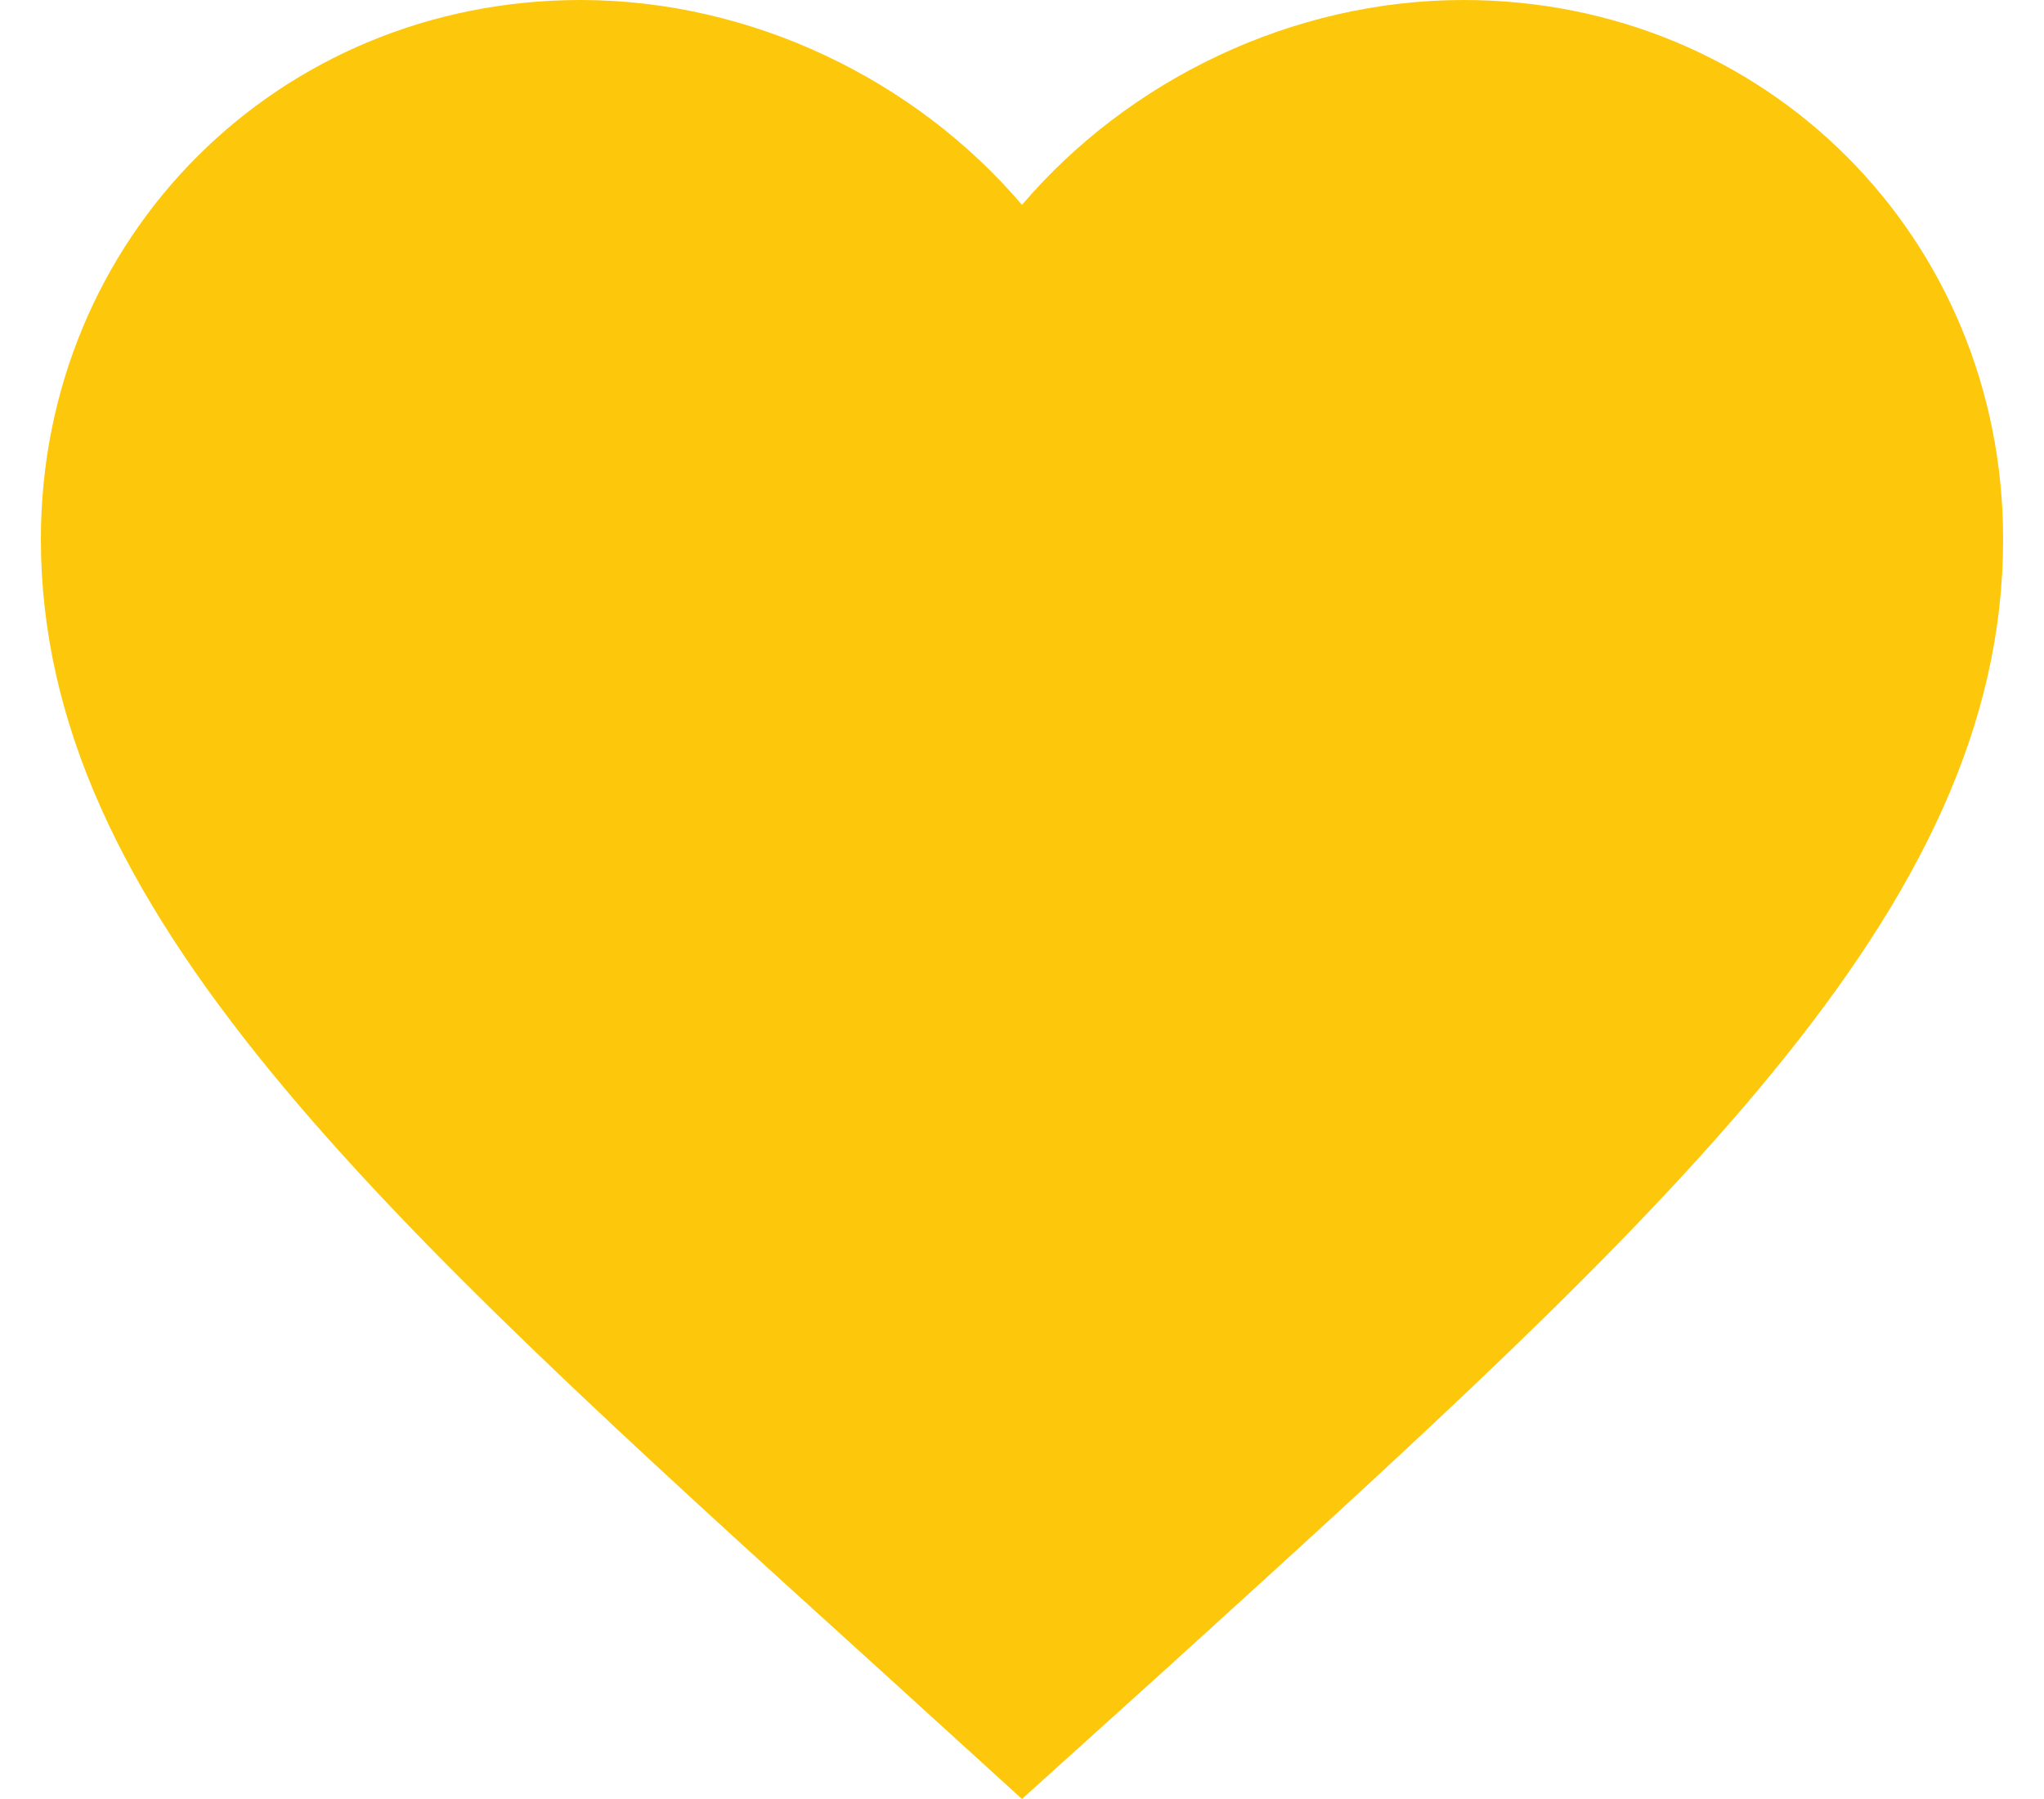 <svg width="25" height="22" viewBox="0 0 25 22" fill="none" xmlns="http://www.w3.org/2000/svg">
<path id="Vector" d="M11.096 20.047L11.096 20.047C7.996 17.238 5.463 14.943 3.699 12.789C1.941 10.642 1 8.696 1 6.594C1 3.178 3.68 0.5 7.1 0.5C9.037 0.5 10.903 1.403 12.12 2.83L12.5 3.277L12.88 2.83C14.097 1.403 15.963 0.5 17.9 0.5C21.32 0.5 24 3.178 24 6.594C24 8.696 23.058 10.642 21.3 12.79C19.541 14.941 17.015 17.234 13.925 20.04L13.905 20.058L13.904 20.059L12.501 21.325L11.096 20.047Z" fill="#FDC80B" stroke="#FDC80B"/>
</svg>

